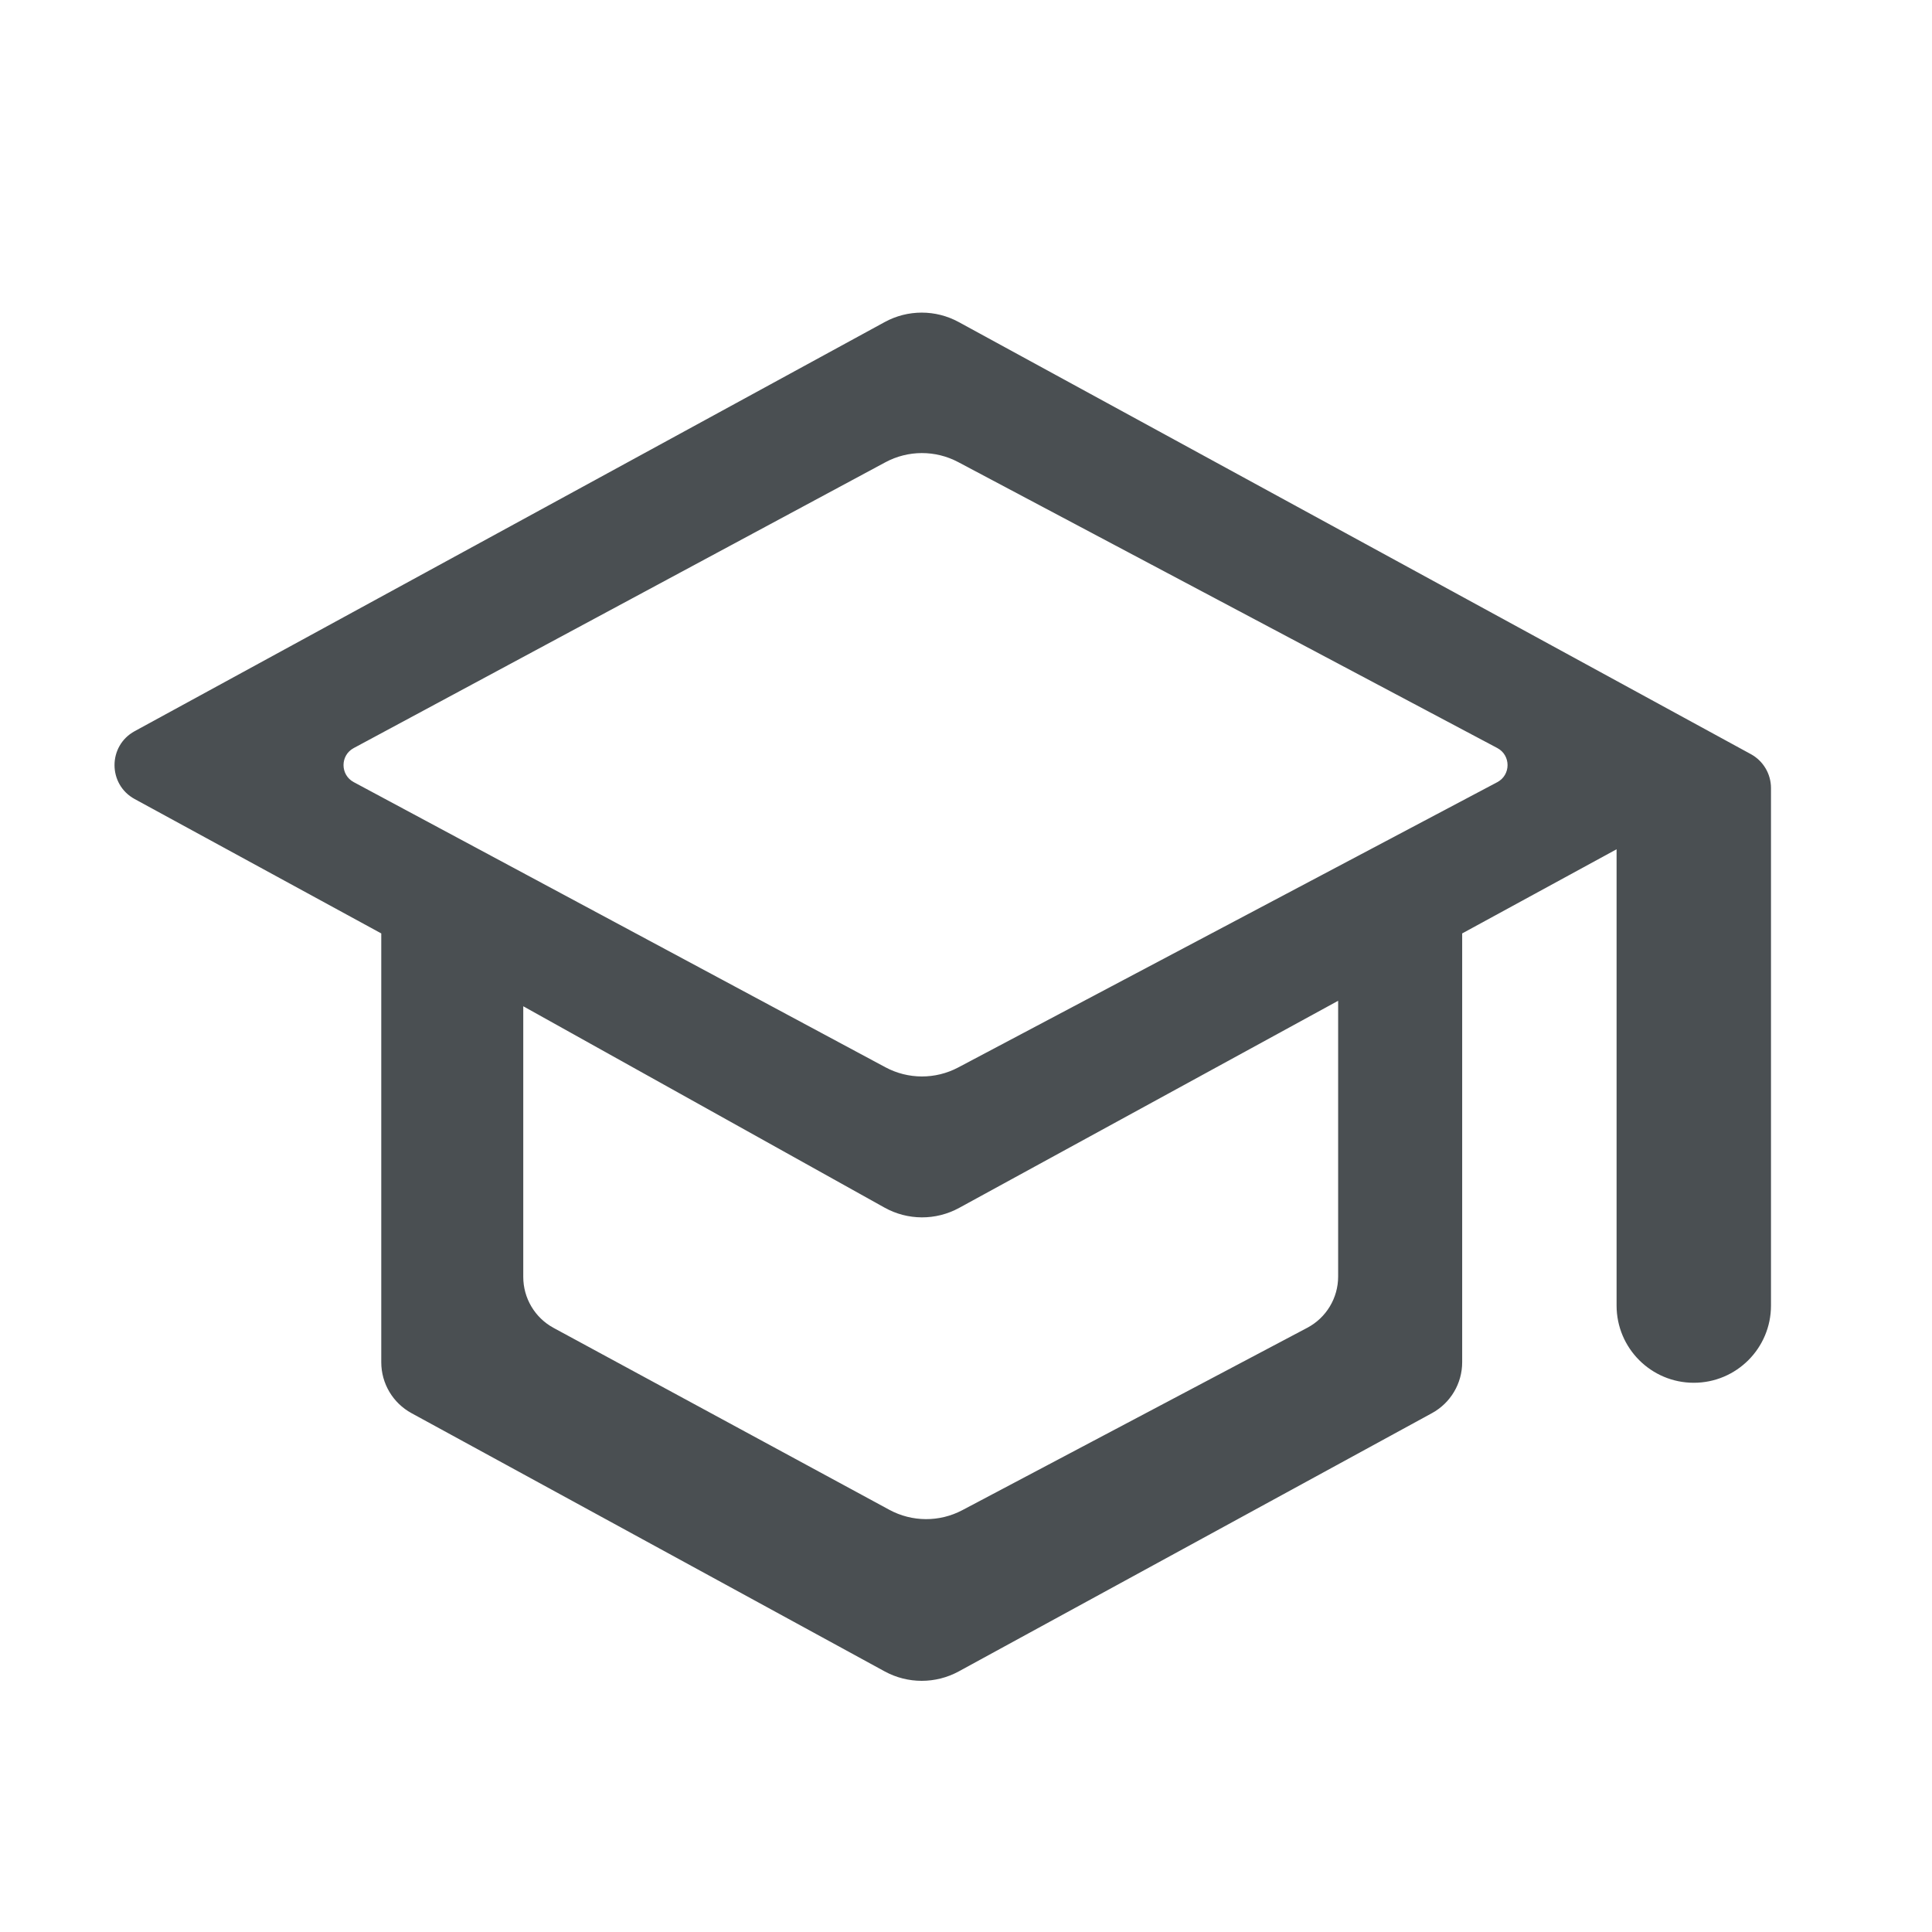 <svg width="50" height="50" viewBox="0 0 50 50" fill="none" xmlns="http://www.w3.org/2000/svg">
<path d="M24.812 8.335C24.215 8.009 23.493 8.009 22.896 8.335L3.485 18.923C2.79 19.302 2.79 20.3 3.485 20.679L9.867 24.157V35.255C9.867 35.804 10.167 36.309 10.649 36.572L22.896 43.256C23.493 43.581 24.215 43.581 24.812 43.256L37.059 36.572C37.541 36.309 37.841 35.804 37.841 35.255V24.157L41.837 21.979V33.788C41.837 34.891 42.732 35.786 43.835 35.786V35.786C44.939 35.786 45.833 34.891 45.833 33.788V20.395C45.833 20.029 45.633 19.692 45.312 19.517L24.812 8.335ZM38.75 19.359C39.104 19.547 39.104 20.055 38.749 20.243L24.796 27.627C24.207 27.938 23.502 27.936 22.915 27.621L9.154 20.241C8.803 20.053 8.802 19.549 9.154 19.36L22.913 11.964C23.501 11.648 24.208 11.646 24.798 11.959L38.75 19.359ZM34.631 33.037C34.631 33.593 34.324 34.103 33.832 34.363L24.905 39.083C24.313 39.396 23.605 39.392 23.017 39.074L14.327 34.366C13.843 34.104 13.542 33.597 13.542 33.047V26.042L22.89 31.252C23.49 31.587 24.22 31.59 24.823 31.26L34.631 25.9V33.037Z" fill="#4A4F52"/>
</svg>
